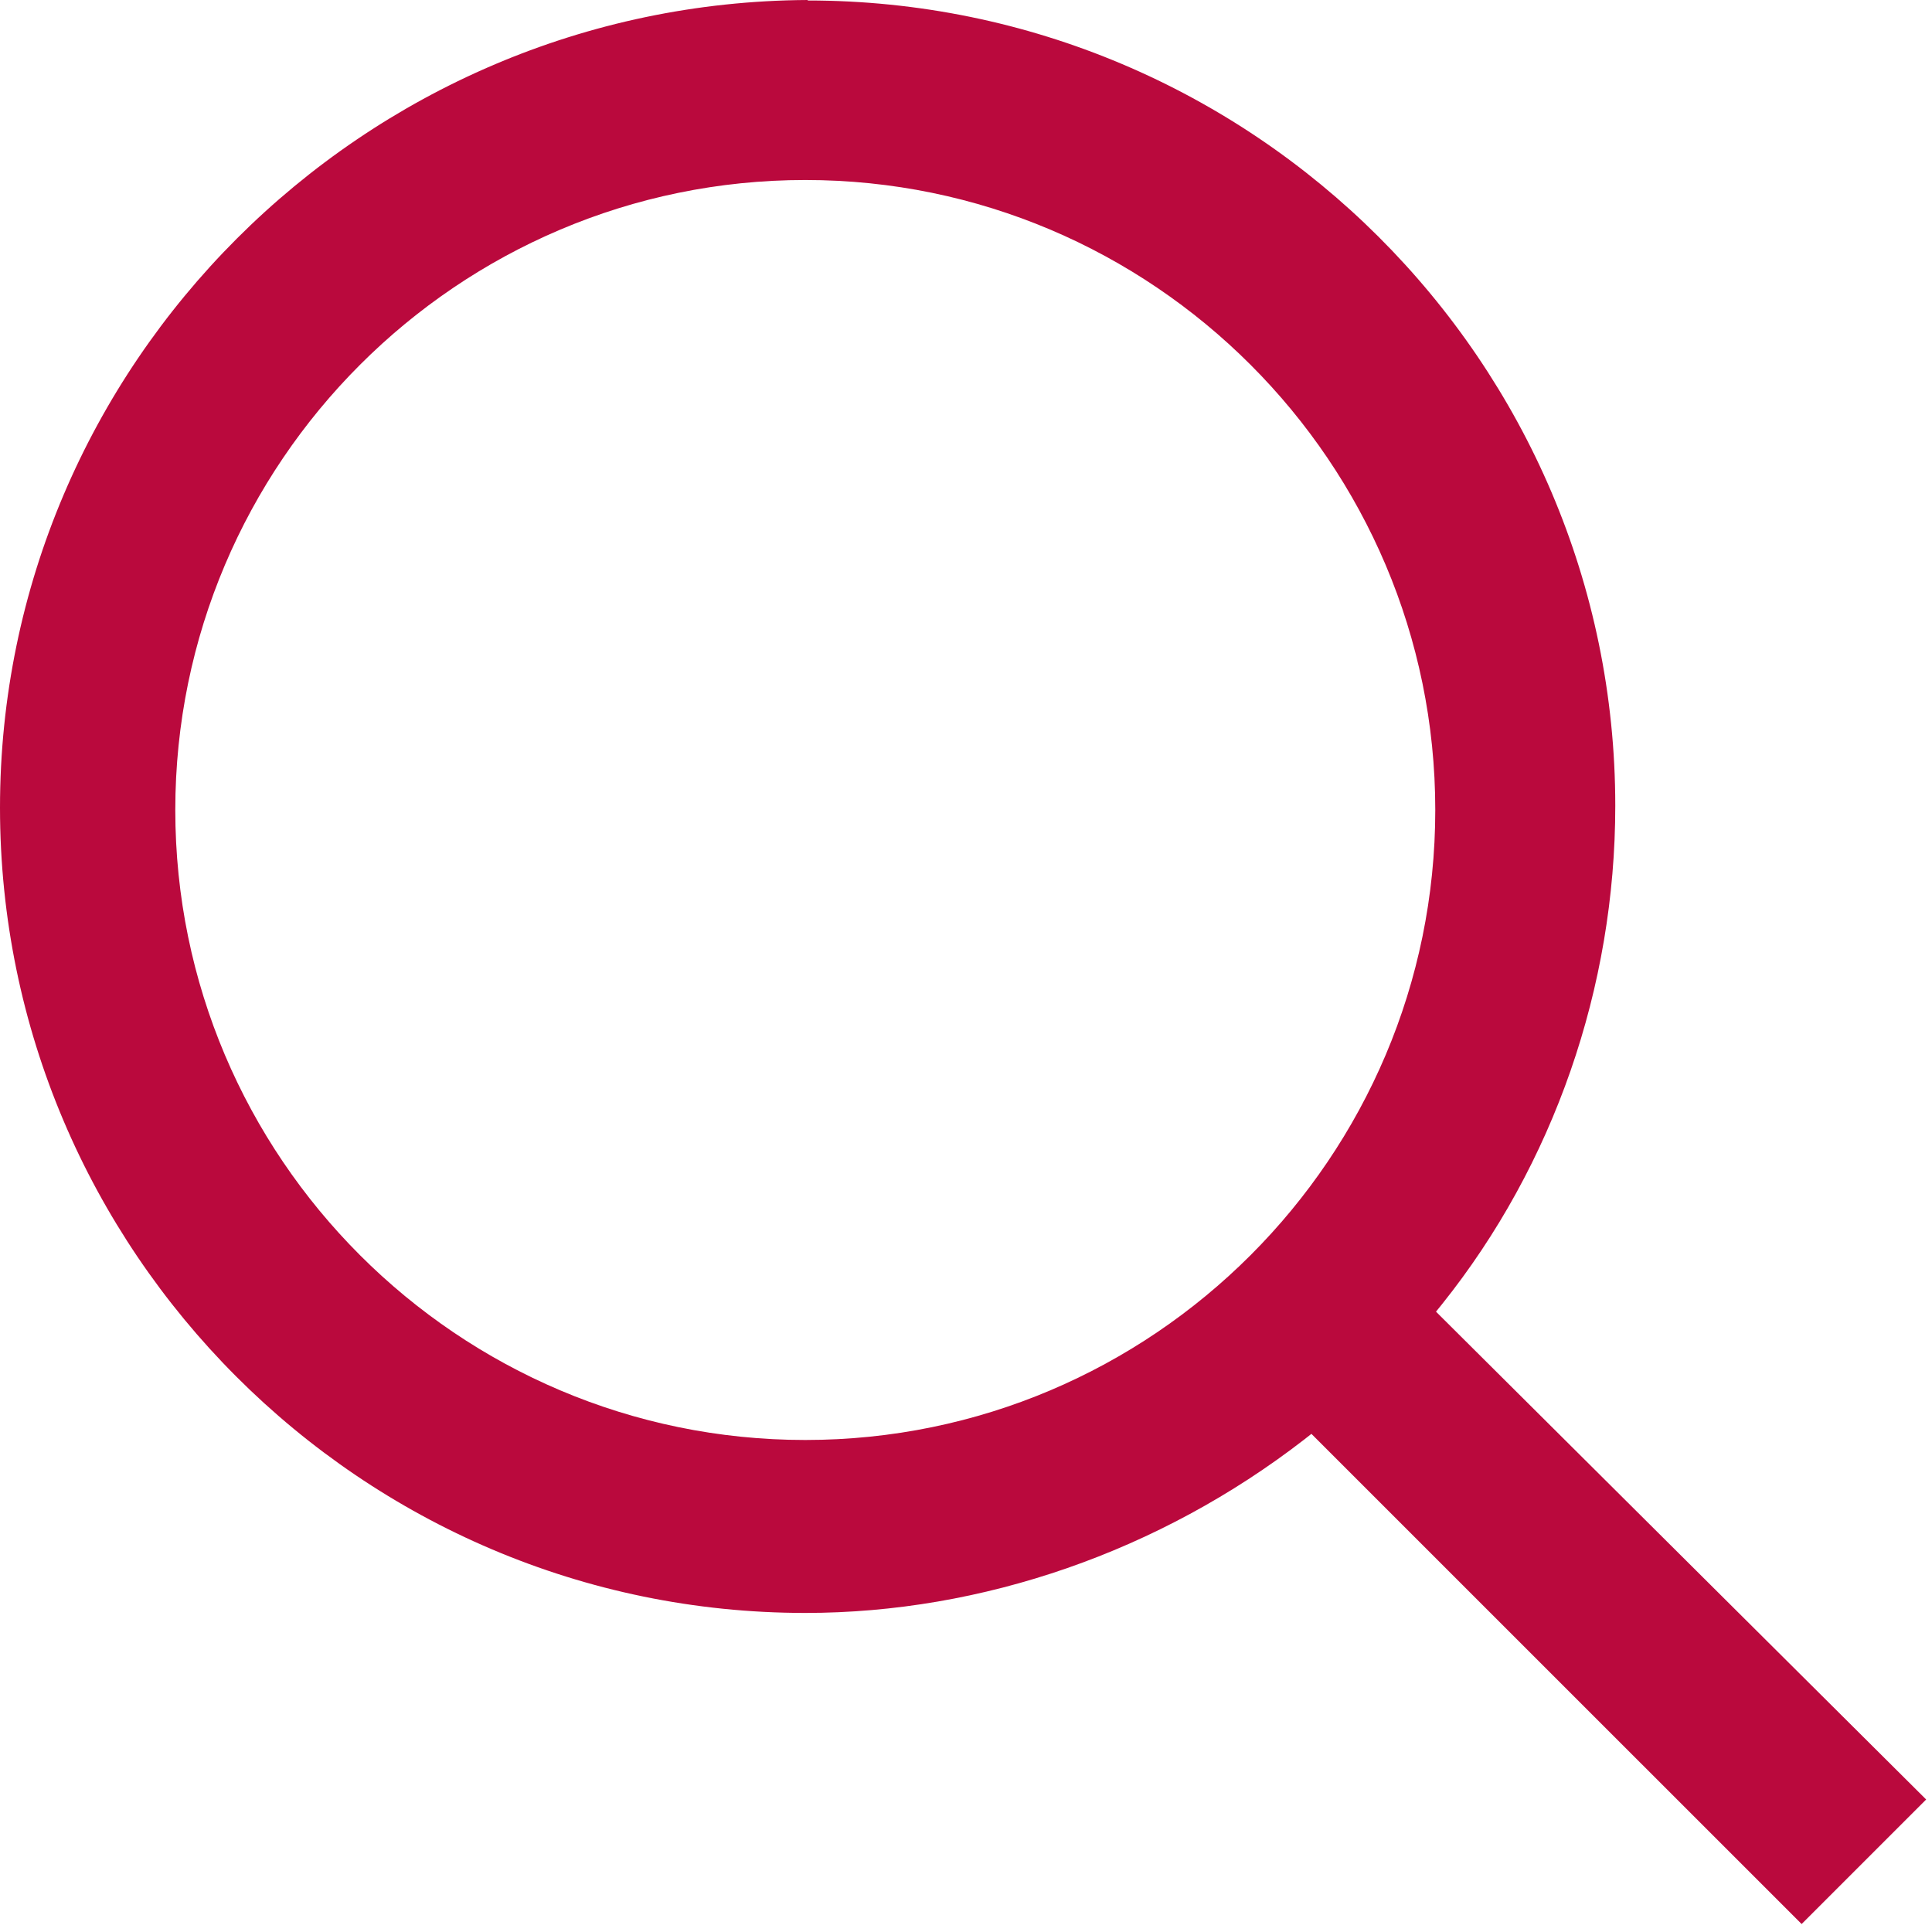 <?xml version="1.0" encoding="UTF-8"?> <svg xmlns="http://www.w3.org/2000/svg" xmlns:xlink="http://www.w3.org/1999/xlink" width="250" zoomAndPan="magnify" viewBox="0 0 187.5 187.5" height="250" preserveAspectRatio="xMidYMid meet" version="1.0"><path fill="#ba093d" d="M 78.383 0 C 35.164 0.227 0 35.395 0 78.383 C 0 121.367 35.051 156.535 78.152 156.535 C 95.348 156.535 112.543 150.559 126.547 139.727 L 127.273 139.156 L 174.848 186.727 L 186.934 174.641 L 139.363 127.297 L 139.953 126.566 C 150.785 113.023 156.762 95.848 156.762 78.199 C 156.762 35.121 121.598 0.047 78.383 0.047 Z M 78.152 139.75 C 44.445 139.75 17.012 112.316 17.012 78.609 C 17.012 44.902 44.445 17.469 78.152 17.469 C 111.859 17.469 139.293 44.902 139.293 78.609 C 139.293 112.316 111.859 139.75 78.152 139.75 Z M 78.152 139.75 " fill-opacity="1" fill-rule="nonzero"></path></svg> 